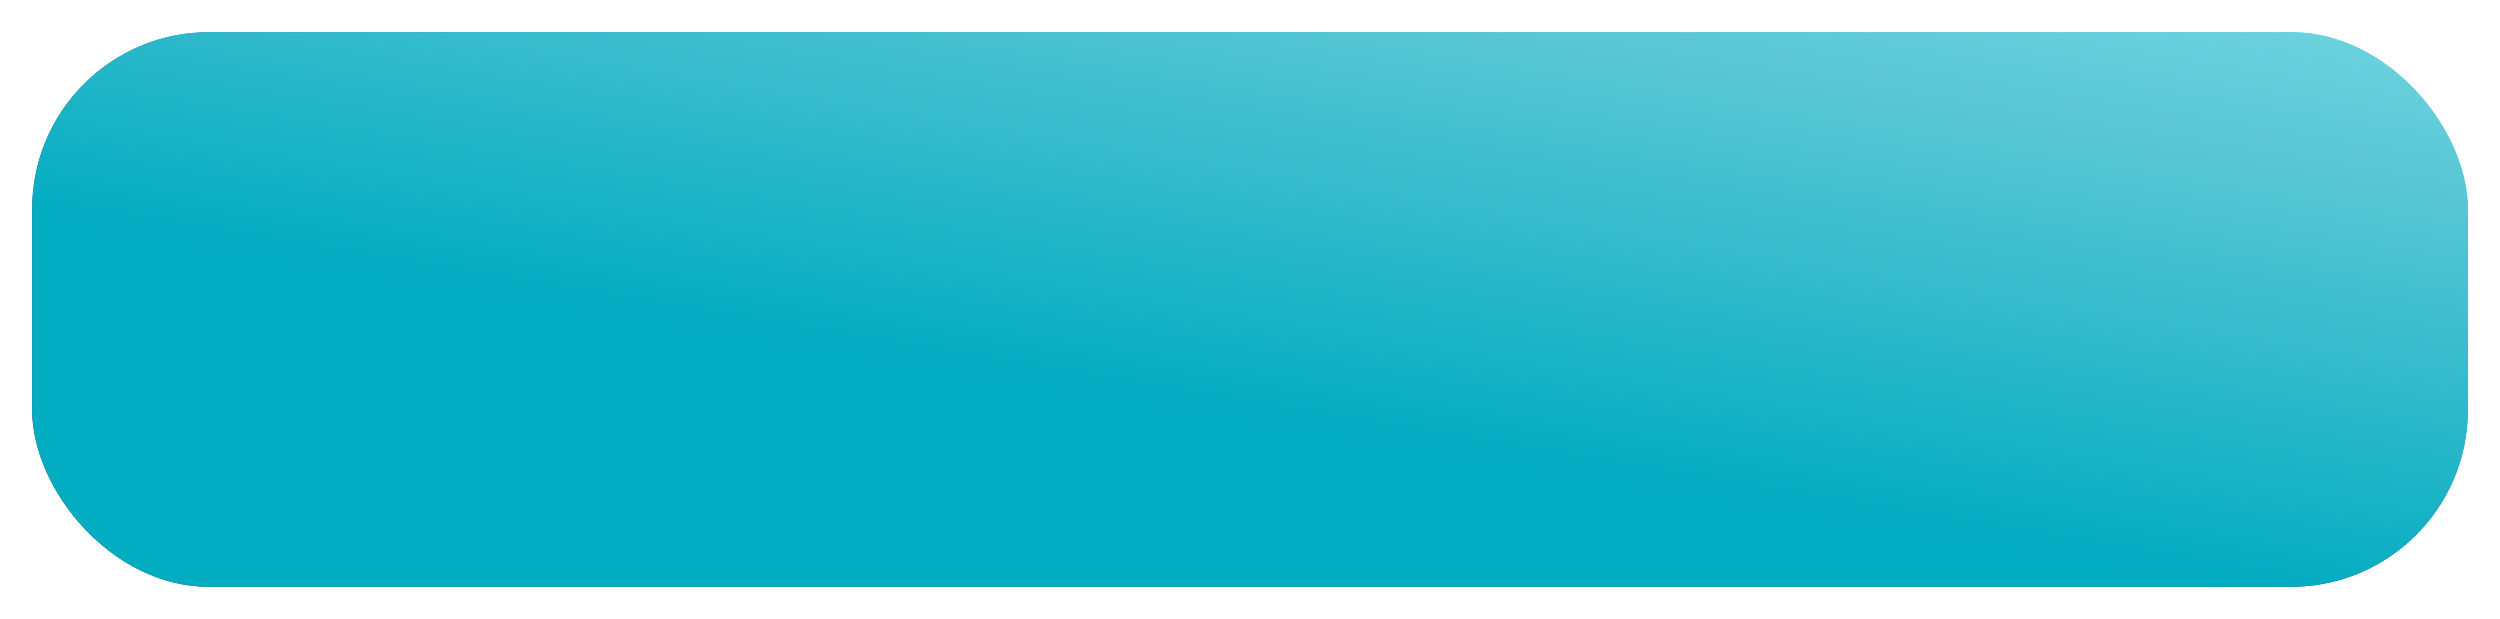 <?xml version="1.0" encoding="UTF-8"?> <svg xmlns="http://www.w3.org/2000/svg" width="311" height="77" viewBox="0 0 311 77" fill="none"><rect x="4" y="4" width="303" height="69" rx="22" fill="url(#paint0_linear_61_114)"></rect><g filter="url(#filter0_d_61_114)"><rect x="4" width="303" height="69" rx="22" fill="url(#paint1_linear_61_114)"></rect></g><defs><filter id="filter0_d_61_114" x="0" y="0" width="311" height="77" filterUnits="userSpaceOnUse" color-interpolation-filters="sRGB"><feFlood flood-opacity="0" result="BackgroundImageFix"></feFlood><feColorMatrix in="SourceAlpha" type="matrix" values="0 0 0 0 0 0 0 0 0 0 0 0 0 0 0 0 0 0 127 0" result="hardAlpha"></feColorMatrix><feOffset dy="4"></feOffset><feGaussianBlur stdDeviation="2"></feGaussianBlur><feComposite in2="hardAlpha" operator="out"></feComposite><feColorMatrix type="matrix" values="0 0 0 0 0 0 0 0 0 0 0 0 0 0 0 0 0 0 0.25 0"></feColorMatrix><feBlend mode="normal" in2="BackgroundImageFix" result="effect1_dropShadow_61_114"></feBlend><feBlend mode="normal" in="SourceGraphic" in2="effect1_dropShadow_61_114" result="shape"></feBlend></filter><linearGradient id="paint0_linear_61_114" x1="142" y1="-64" x2="123.5" y2="47" gradientUnits="userSpaceOnUse"><stop stop-color="#96EEF8"></stop><stop offset="0.524" stop-color="#5AC7D5"></stop><stop offset="1" stop-color="#164B52"></stop></linearGradient><linearGradient id="paint1_linear_61_114" x1="142" y1="-68" x2="123.5" y2="43" gradientUnits="userSpaceOnUse"><stop stop-color="#96EEF8"></stop><stop offset="0.524" stop-color="#5AC7D5"></stop><stop offset="1" stop-color="#02ACC1"></stop></linearGradient></defs></svg> 